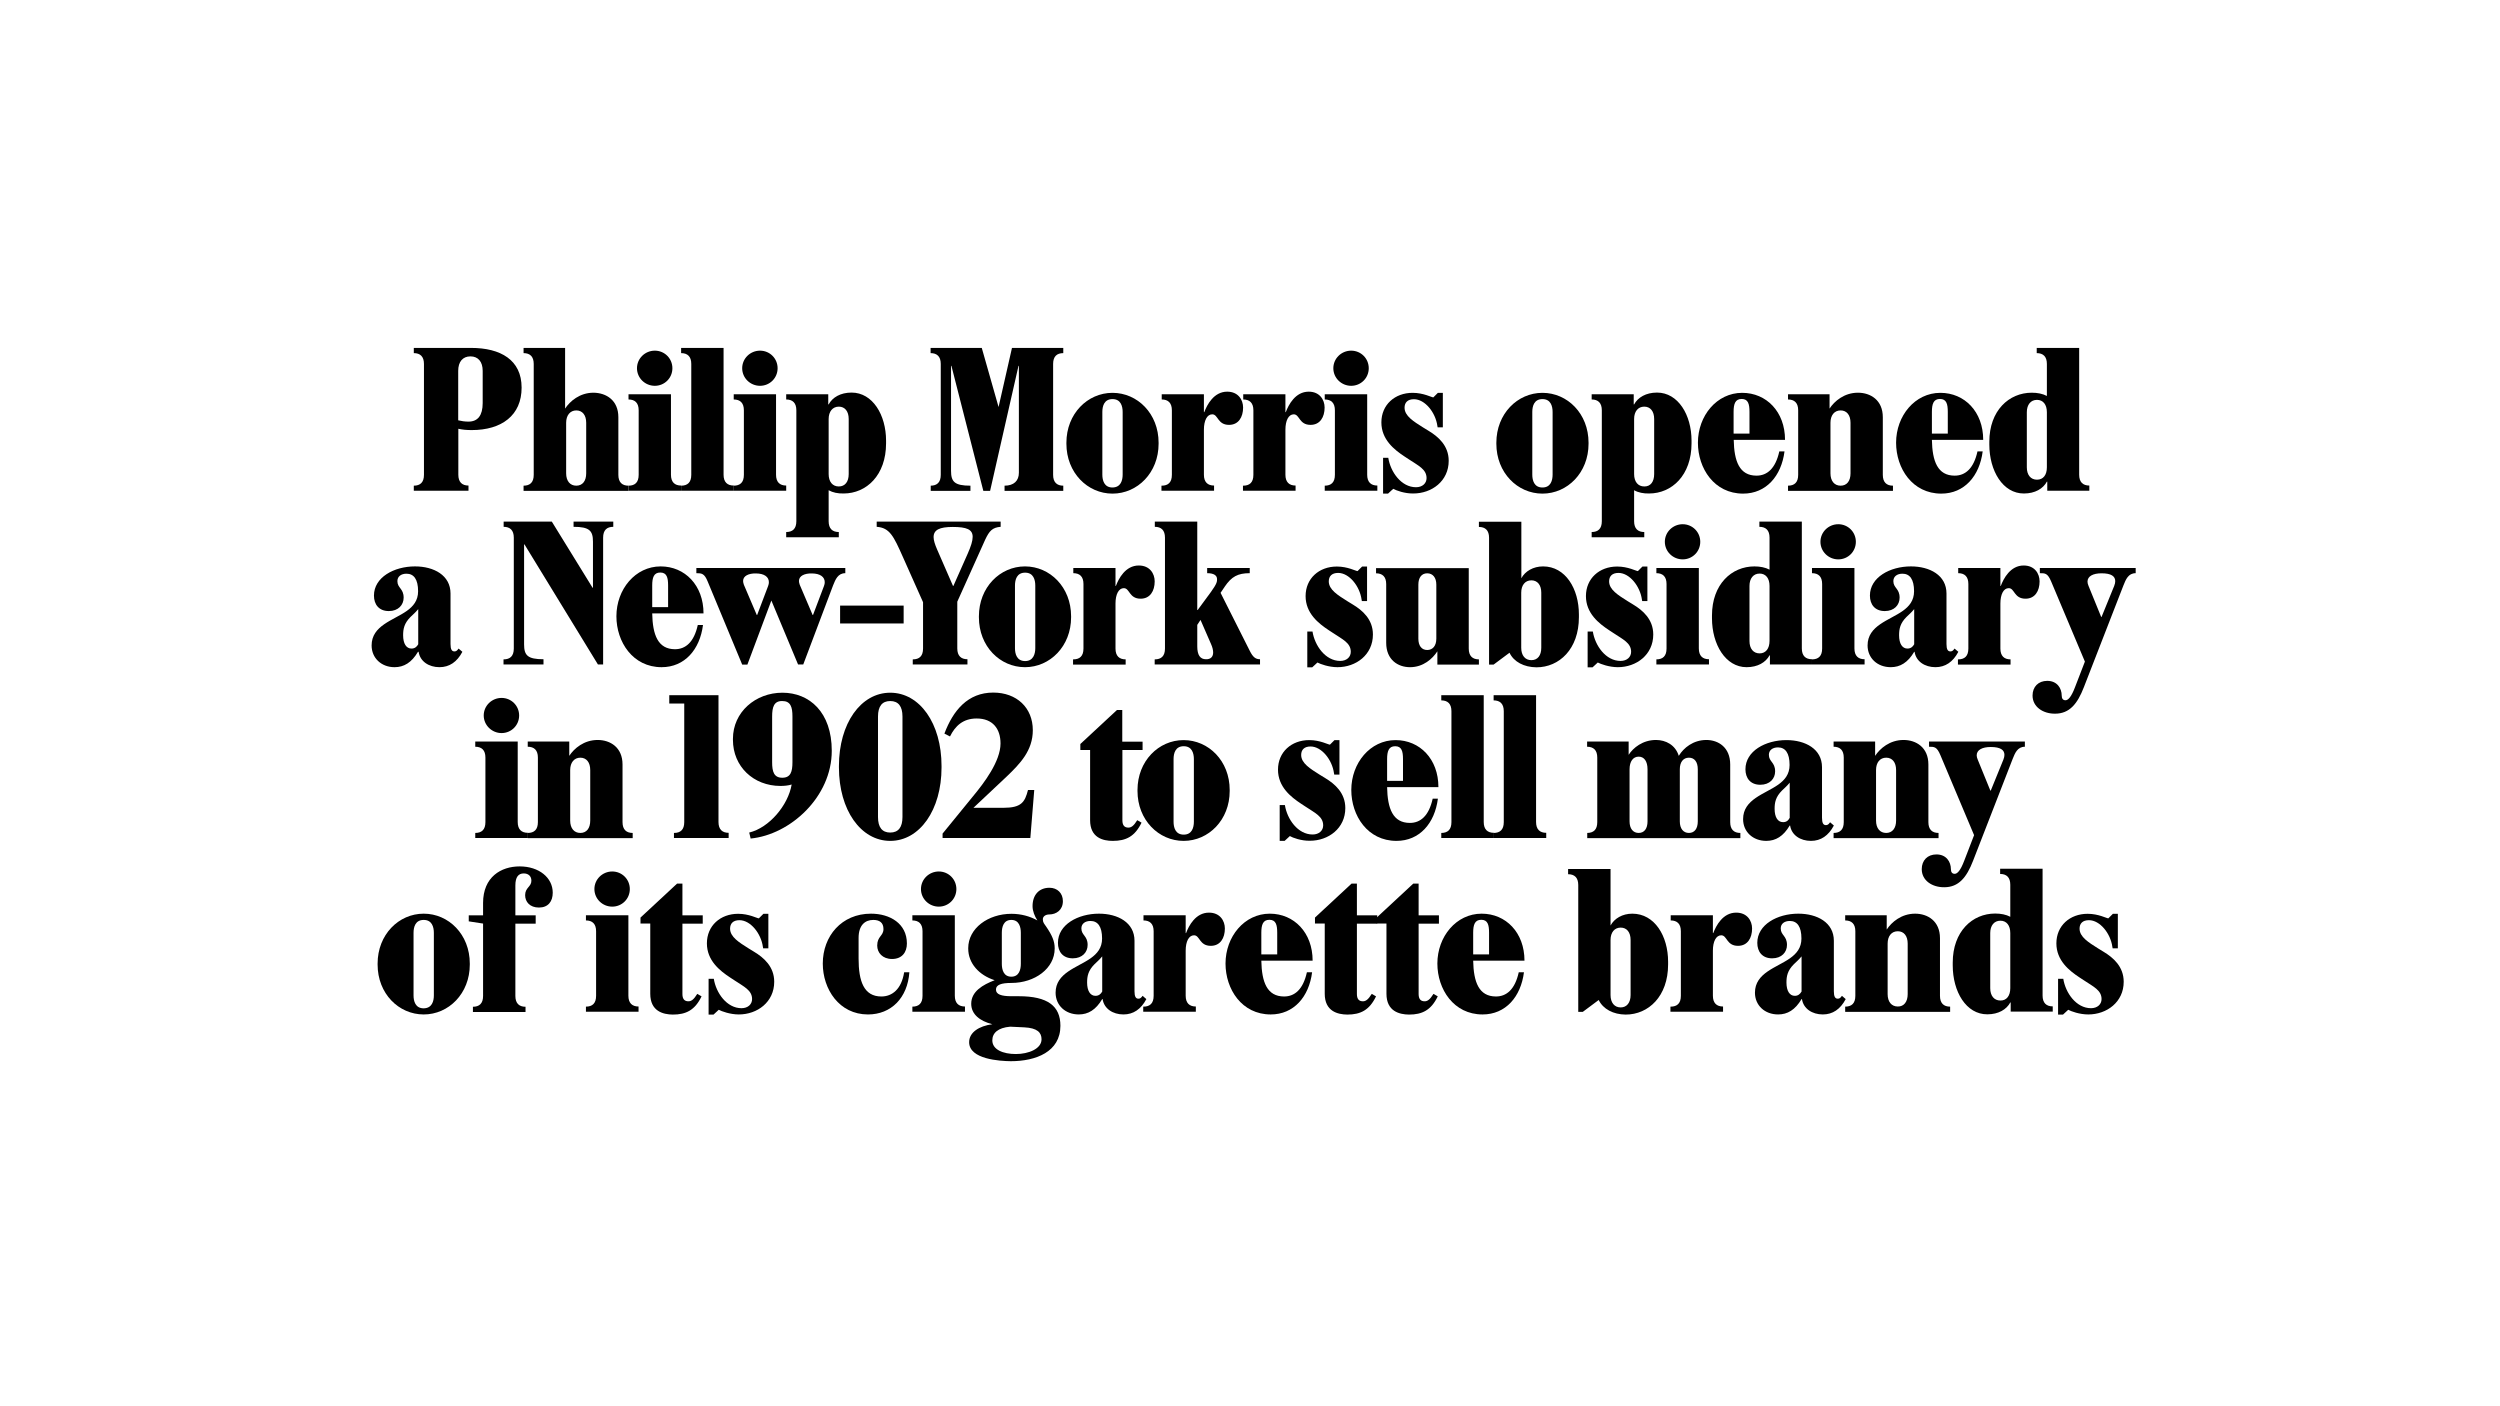 <?xml version="1.0" encoding="utf-8"?>
<!-- Generator: Adobe Illustrator 29.8.1, SVG Export Plug-In . SVG Version: 9.03 Build 0)  -->
<svg version="1.1" id="Calque_1" xmlns="http://www.w3.org/2000/svg" xmlns:xlink="http://www.w3.org/1999/xlink" x="0px" y="0px"
	 viewBox="0 0 1920 1080" style="enable-background:new 0 0 1920 1080;" xml:space="preserve">
<style type="text/css">
	.st0{fill:#FFFFFF;}
</style>
<g>
	<polygon class="st0" points="0,0 0,1080 1920,1080 1920,0 0,0 	"/>
	<g>
		<path d="M317.8,373c4.9,0,7.8-2.5,7.8-8.3v-85.2c0-5.7-2.9-8.3-7.8-8.3v-4h44c22.6,0,38.8,9.2,38.8,30.5
			c0,21.3-15.3,32.6-38.3,32.6c-4.1,0-7-0.3-10.3-1v35.3c0,5.7,2.9,8.3,7.8,8.3v4h-42V373z M370.7,309.6v-24.8
			c0-7-3.5-11.1-9.4-11.1s-9.4,4.1-9.4,11.1v38c2.4,0.6,5.1,1,7.9,1C367,323.8,370.7,319,370.7,309.6z"/>
		<path d="M474.9,320.4v44.3c0,5.7,2.9,8.3,7.8,8.3v4h-80.6v-4c4.9,0,7.8-2.5,7.8-8.3v-85.2c0-5.7-2.9-8.3-7.8-8.3v-4h31.9v46.6
			c3.7-5.7,11.3-12.2,21.8-12.2C465.6,301.7,474.9,307.4,474.9,320.4z M450.2,363.5v-38.8c0-5.9-2.9-9.5-7.6-9.5s-7.8,3.7-7.8,9.5
			v38.8c0,5.9,3,9.5,7.8,9.5S450.2,369.4,450.2,363.5z"/>
		<path d="M482.7,373c4.9,0,7.8-2.5,7.8-8.3v-49.6c0-5.7-2.9-8.3-7.8-8.3v-4h32.6v61.8c0,5.7,2.9,8.3,7.8,8.3v4h-40.4V373z
			 M489.2,282.8c0-7.5,6.2-13.5,13.7-13.5c7.5,0,13.5,6,13.5,13.5c0,7.5-6,13.5-13.5,13.5C495.4,296.3,489.2,290.3,489.2,282.8z"/>
		<path d="M523.1,373c4.9,0,7.8-2.5,7.8-8.3v-85.2c0-5.7-2.9-8.3-7.8-8.3v-4h32.6v97.4c0,5.7,2.9,8.3,7.8,8.3v4h-40.4V373z"/>
		<path d="M563.5,373c4.9,0,7.8-2.5,7.8-8.3v-49.6c0-5.7-2.9-8.3-7.8-8.3v-4H596v61.8c0,5.7,2.9,8.3,7.8,8.3v4h-40.4V373z
			 M570,282.8c0-7.5,6.2-13.5,13.7-13.5c7.5,0,13.5,6,13.5,13.5c0,7.5-6,13.5-13.5,13.5C576.2,296.3,570,290.3,570,282.8z"/>
		<path d="M636.4,376.5v23.8c0,5.7,2.9,8.3,7.8,8.3v4h-40.4v-4c4.9,0,7.8-2.5,7.8-8.3v-85.2c0-5.7-2.9-8.3-7.8-8.3v-4h32.3v7.8h0.3
			c2.9-5.4,9.1-9.1,17.6-9.1c16.2,0,26.5,17.2,26.5,36.9v2.1c0,24.5-15.1,38.5-32.6,38.5C643.5,379.1,639.6,378.3,636.4,376.5z
			 M651.8,364.1v-42.3c0-5.9-2.9-9.5-7.6-9.5s-7.8,3.7-7.8,9.5v42.3c0,5.9,3,9.5,7.8,9.5S651.8,370,651.8,364.1z"/>
		<path d="M714.7,373c4.9,0,7.8-2.5,7.8-8.3v-85.2c0-5.7-2.9-8.3-7.8-8.3v-4H754l12.9,45.4l10.3-45.4h39.4v4c-4.9,0-7.8,2.5-7.8,8.3
			v85.2c0,5.7,2.9,8.3,7.8,8.3v4h-45.1v-4c7.2,0,11-3.8,11-9.9V281h-0.3l-21.8,96h-5.2l-24.5-96h-0.3v80.6c0,8.4,2.7,11.4,14.9,11.4
			v4h-30.5V373z"/>
		<path d="M819,340.8V340c0-22.2,16.2-38.3,35.4-38.3s35.4,16,35.4,38.3v0.8c0,22.2-16.2,38.3-35.4,38.3S819,363,819,340.8z
			 M862.2,364.5v-48.1c0-4.4-1.4-9.9-7.8-9.9c-6.4,0-7.8,5.4-7.8,9.9v48.1c0,4.4,1.4,9.9,7.8,9.9
			C860.8,374.3,862.2,368.9,862.2,364.5z"/>
		<path d="M892.2,373c4.9,0,7.8-2.5,7.8-8.3v-49.6c0-5.7-2.9-8.3-7.8-8.3v-4h32.4v13.7h0.3c2.1-5.6,7.3-15.7,17.6-15.7
			c8.4,0,12.2,6.2,12.2,12.2c0,7.3-3.5,13.3-10.8,13.3c-8.9,0-8.3-8.1-12.9-8.1c-4,0-6.4,4.8-6.4,11.8v34.6c0,5.7,2.9,8.3,7.8,8.3v4
			h-40.4V373z"/>
		<path d="M954.8,373c4.9,0,7.8-2.5,7.8-8.3v-49.6c0-5.7-2.9-8.3-7.8-8.3v-4h32.4v13.7h0.3c2.1-5.6,7.3-15.7,17.6-15.7
			c8.4,0,12.2,6.2,12.2,12.2c0,7.3-3.5,13.3-10.8,13.3c-8.9,0-8.3-8.1-12.9-8.1c-4,0-6.4,4.8-6.4,11.8v34.6c0,5.7,2.9,8.3,7.8,8.3v4
			h-40.4V373z"/>
		<path d="M1017.4,373c4.9,0,7.8-2.5,7.8-8.3v-49.6c0-5.7-2.9-8.3-7.8-8.3v-4h32.6v61.8c0,5.7,2.9,8.3,7.8,8.3v4h-40.4V373z
			 M1024,282.8c0-7.5,6.2-13.5,13.7-13.5c7.5,0,13.5,6,13.5,13.5c0,7.5-6,13.5-13.5,13.5C1030.2,296.3,1024,290.3,1024,282.8z"/>
		<path d="M1070,375.4l-4,3.7h-3.8v-27.5h4c1.7,10.8,9.9,22.6,21.3,22.6c4.9,0,8.1-3,8.1-7c0-6.8-6.2-9.5-13.7-14.5l-3.2-2.1
			c-7.9-5.2-17.8-13-17.8-26.2c0-13.5,10.3-22.7,24-22.7c8.4,0,14.6,3.5,15.9,3.5l3.5-3.5h3.8v26.5h-4l-0.2-1.1
			c-1.4-10.3-9.5-20.5-18-20.5c-4.8,0-7.2,2.5-7.2,6.5c0,6.4,7,10.6,14.1,15.1l4.4,2.7c7.3,4.4,15.4,11.3,15.4,23
			c0,15.6-13,25.1-27.2,25.1C1078.8,379.1,1072.3,376.7,1070,375.4z"/>
		<path d="M1149.2,340.8V340c0-22.2,16.2-38.3,35.4-38.3s35.4,16,35.4,38.3v0.8c0,22.2-16.2,38.3-35.4,38.3S1149.2,363,1149.2,340.8
			z M1192.4,364.5v-48.1c0-4.4-1.4-9.9-7.8-9.9s-7.8,5.4-7.8,9.9v48.1c0,4.4,1.4,9.9,7.8,9.9S1192.4,368.9,1192.4,364.5z"/>
		<path d="M1255,376.5v23.8c0,5.7,2.9,8.3,7.8,8.3v4h-40.4v-4c4.9,0,7.8-2.5,7.8-8.3v-85.2c0-5.7-2.9-8.3-7.8-8.3v-4h32.3v7.8h0.3
			c2.9-5.4,9.1-9.1,17.6-9.1c16.2,0,26.5,17.2,26.5,36.9v2.1c0,24.5-15.1,38.5-32.6,38.5C1262.2,379.1,1258.2,378.3,1255,376.5z
			 M1270.4,364.1v-42.3c0-5.9-2.9-9.5-7.6-9.5c-4.8,0-7.8,3.7-7.8,9.5v42.3c0,5.9,3,9.5,7.8,9.5
			C1267.6,373.7,1270.4,370,1270.4,364.1z"/>
		<path d="M1304,340c0-20.7,14.5-38.3,34-38.3c18.6,0,32.9,14.5,32.9,36.1h-39.4c0.3,16.5,4.4,27.5,17.5,27.5
			c8.1,0,14.6-5.4,17.5-18.6h4c-2.4,18.8-14,32.4-31.8,32.4C1316.5,379.1,1304,359.7,1304,340z M1331.4,316.3V333h12.2v-16.7
			c0-6-1-9.9-6-9.9S1331.4,310.3,1331.4,316.3z"/>
		<path d="M1373.2,373c4.9,0,7.8-2.5,7.8-8.3v-49.6c0-5.7-2.9-8.3-7.8-8.3v-4h31.9v11c3.7-5.7,11.3-12.2,21.8-12.2
			c9.7,0,19.1,5.7,19.1,18.8v44.3c0,5.7,2.9,8.3,7.8,8.3v4h-80.6V373z M1421.2,363.5v-38.8c0-5.9-2.9-9.5-7.6-9.5
			c-4.8,0-7.8,3.7-7.8,9.5v38.8c0,5.9,3,9.5,7.8,9.5C1418.4,373,1421.2,369.4,1421.2,363.5z"/>
		<path d="M1456.2,340c0-20.7,14.5-38.3,34-38.3c18.6,0,32.9,14.5,32.9,36.1h-39.4c0.3,16.5,4.4,27.5,17.5,27.5
			c8.1,0,14.6-5.4,17.5-18.6h4c-2.4,18.8-14,32.4-31.8,32.4C1468.7,379.1,1456.2,359.7,1456.2,340z M1483.7,316.3V333h12.2v-16.7
			c0-6-1-9.9-6-9.9S1483.7,310.3,1483.7,316.3z"/>
		<path d="M1527.8,341.4v-2.1c0-24,15.1-37.7,32.6-37.7c4.4,0,8.4,0.8,11.6,2.5v-24.6c0-5.7-2.9-8.3-7.8-8.3v-4h32.6v97.4
			c0,5.7,2.9,8.3,7.8,8.3v4h-32.3v-7h-0.3c-2.9,5.4-9.1,9.1-17.6,9.1C1538.2,379.1,1527.8,361.6,1527.8,341.4z M1572,358.9v-42.3
			c0-5.9-2.9-9.5-7.6-9.5c-4.8,0-7.8,3.7-7.8,9.5v42.3c0,5.9,3,9.5,7.8,9.5C1569.2,368.4,1572,364.8,1572,358.9z"/>
	</g>
	<g>
		<path d="M285.4,495.7c0-15.3,16.7-19.2,27-26.5c4.9-3.5,8.7-7.9,8.7-15.1c0-9.2-3.3-13.5-8.9-13.5c-4.1,0-7,2.1-7,5.7
			c0,5.4,4.8,5.6,4.8,12.7c0,5.6-4.1,10.3-11.4,10.3c-7.6,0-11.4-5.1-11.4-11.9c0-14,15.4-22.4,31.5-22.4c14.5,0,27.3,6.8,27.3,20.8
			v38.8c0,4.1,1,5.7,3,5.7c1.3,0,2.1-0.6,3.2-2.2l2.9,2.5c-4.1,7.8-10,11.8-17.6,11.8c-8.1,0-14.9-4.4-16-11.8H321
			c-4.9,8.3-10.8,11.8-18,11.8C292.9,512.4,285.4,505.4,285.4,495.7z M321.2,494.8v-27c-2.4,2.9-4,4.1-5.9,6
			c-4.9,4.9-5.7,9.2-5.7,14.1c0,6.5,2.5,10.2,6.4,10.2C318.5,498.1,320.1,496.8,321.2,494.8z"/>
		<path d="M386.8,506.4c4.9,0,7.8-2.5,7.8-8.3v-85.2c0-5.7-2.9-8.3-7.8-8.3v-4h37l31.3,50.8h0.3v-35.4c0-8.4-2.7-11.4-14.9-11.4v-4
			H471v4c-4.9,0-7.8,2.5-7.8,8.3v97.4h-4l-56.4-92.2h-0.3v76.8c0,8.4,2.7,11.4,14.9,11.4v4h-30.7V506.4z"/>
		<path d="M473.4,473.3c0-20.7,14.5-38.3,34-38.3c18.6,0,32.9,14.5,32.9,36.1h-39.4c0.3,16.5,4.4,27.5,17.5,27.5
			c8.1,0,14.6-5.4,17.5-18.6h4c-2.4,18.8-14,32.4-31.8,32.4C486,512.4,473.4,493,473.4,473.3z M500.9,449.6v16.7h12.2v-16.7
			c0-6-1-9.9-6-9.9S500.9,443.6,500.9,449.6z"/>
	</g>
	<g>
		<path d="M543.5,446.6c-2.5-6.2-4.6-6.4-8.7-6.4v-4h114.4v4c-5.7,0-7.6,4.9-9.4,9.4l-22.9,60.7h-4l-20.5-49.1L574,510.4h-4
			L543.5,446.6z M570.7,446.2c0,0.8,0.2,1.7,0.6,2.9l9.9,23.2h0.3l8.4-22.2c0.5-1.3,0.6-2.1,0.6-3c0-4-3.5-6.7-10-6.7
			C575.1,440.3,570.7,442.2,570.7,446.2z M613.6,446.2c0,0.8,0.2,1.7,0.6,2.9l9.9,23.2h0.3l8.4-22.2c0.5-1.3,0.6-2.1,0.6-3
			c0-4-3.5-6.7-10-6.7C618,440.3,613.6,442.2,613.6,446.2z"/>
		<path d="M645.2,465.1H694v13.7h-48.8V465.1z"/>
	</g>
	<g>
		<path d="M701.1,506.4c4.9,0,7.8-2.5,7.8-8.3v-35.6l-15.6-35c-7-15.7-10-22.2-20-22.9v-4h95.2v4c-6.4,0.5-8.7,3.2-11.8,9.7
			l-21.5,47.8v35.9c0,5.7,2.9,8.3,7.8,8.3v4h-42V506.4z M717,412.5c0,2.4,1,5.6,2.7,9.5l12.2,28h0.3l11-24.8
			c2.5-5.7,3.8-9.7,3.8-12.9c0-5.7-4.6-7.6-15.3-7.6C721.6,404.7,717,406.9,717,412.5z"/>
		<path d="M751.8,474.1v-0.8c0-22.2,16.2-38.3,35.4-38.3s35.4,16,35.4,38.3v0.8c0,22.2-16.2,38.3-35.4,38.3S751.8,496.4,751.8,474.1
			z M795.1,497.8v-48.1c0-4.4-1.4-9.9-7.8-9.9c-6.4,0-7.8,5.4-7.8,9.9v48.1c0,4.4,1.4,9.9,7.8,9.9
			C793.6,507.7,795.1,502.2,795.1,497.8z"/>
	</g>
	<g>
		<path d="M824.3,506.4c4.9,0,7.8-2.5,7.8-8.3v-49.6c0-5.7-2.9-8.3-7.8-8.3v-4h32.4V450h0.3c2.1-5.6,7.3-15.7,17.6-15.7
			c8.4,0,12.2,6.2,12.2,12.2c0,7.3-3.5,13.3-10.8,13.3c-8.9,0-8.3-8.1-12.9-8.1c-4,0-6.4,4.8-6.4,11.8v34.6c0,5.7,2.9,8.3,7.8,8.3v4
			h-40.4V506.4z"/>
		<path d="M886.9,506.4c4.9,0,7.8-2.5,7.8-8.3v-85.2c0-5.7-2.9-8.3-7.8-8.3v-4h32.6v67.9h0.3l10.3-14c4.6-6.4,4.6-7.9,4.6-9.7
			c0-2.9-2.5-4.6-7.6-4.6v-4h32.7v4c-9.2,0-14,2.7-19.1,10.2l-3.3,4.9l22.4,44.5c2.4,4.8,4.4,6.5,7.9,6.5v4h-80.9V506.4z
			 M931.7,501.1c0-1.7-0.5-4-1.6-6.4l-8.1-18.6l-2.5,3.8v16.5c0,6.7,2.2,9.9,6.7,9.9C929.7,506.4,931.7,504.5,931.7,501.1z"/>
		<path d="M1011.8,508.8l-4,3.7h-3.8v-27.5h4c1.7,10.8,9.9,22.6,21.3,22.6c4.9,0,8.1-3,8.1-7c0-6.8-6.2-9.5-13.7-14.5l-3.2-2.1
			c-7.9-5.2-17.8-13-17.8-26.2c0-13.5,10.3-22.7,24-22.7c8.4,0,14.6,3.5,15.9,3.5l3.5-3.5h3.8v26.5h-4l-0.2-1.1
			c-1.4-10.3-9.5-20.5-18-20.5c-4.8,0-7.2,2.5-7.2,6.5c0,6.4,7,10.6,14.1,15.1l4.4,2.7c7.3,4.4,15.4,11.3,15.4,23
			c0,15.6-13,25.1-27.2,25.1C1020.5,512.4,1014,510,1011.8,508.8z"/>
		<path d="M1064.6,493.7v-45.1c0-5.7-2.9-8.3-7.8-8.3v-4h71.2v61.8c0,5.7,2.9,8.3,7.8,8.3v4h-31.9v-10.2c-3.7,5.7-10.8,12.2-21,12.2
			C1073.6,512.4,1064.6,506.7,1064.6,493.7z M1089.3,490.5c0,5.4,2.5,8.7,6.8,8.7c4.3,0,7-3.3,7-8.7V449c0-5.4-2.7-8.7-7-8.7
			c-4.3,0-6.8,3.3-6.8,8.7V490.5z"/>
		<path d="M1159.3,501.3l-12.2,9.1h-3.5v-97.4c0-5.7-2.9-8.3-7.8-8.3v-4h32.6v43.4c2.9-5.4,9.1-9.1,16.7-9.1
			c17.2,0,27.5,17.2,27.5,36.9v2.1c0,24.5-15.1,38.5-32.6,38.5C1170.4,512.4,1162.6,508.3,1159.3,501.3z M1183.7,497.5v-42.3
			c0-5.9-2.9-9.5-7.6-9.5c-4.8,0-7.8,3.7-7.8,9.5v42.3c0,5.9,3,9.5,7.8,9.5C1180.9,507,1183.7,503.4,1183.7,497.5z"/>
		<path d="M1227.1,508.8l-4,3.7h-3.8v-27.5h4c1.7,10.8,9.9,22.6,21.3,22.6c4.9,0,8.1-3,8.1-7c0-6.8-6.2-9.5-13.7-14.5l-3.2-2.1
			c-7.9-5.2-17.8-13-17.8-26.2c0-13.5,10.3-22.7,24-22.7c8.4,0,14.6,3.5,15.9,3.5l3.5-3.5h3.8v26.5h-4l-0.2-1.1
			c-1.4-10.3-9.5-20.5-18-20.5c-4.8,0-7.2,2.5-7.2,6.5c0,6.4,7,10.6,14.1,15.1l4.4,2.7c7.3,4.4,15.4,11.3,15.4,23
			c0,15.6-13,25.1-27.2,25.1C1235.9,512.4,1229.3,510,1227.1,508.8z"/>
		<path d="M1272.1,506.4c4.9,0,7.8-2.5,7.8-8.3v-49.6c0-5.7-2.9-8.3-7.8-8.3v-4h32.6v61.8c0,5.7,2.9,8.3,7.8,8.3v4h-40.4V506.4z
			 M1278.6,416.1c0-7.5,6.2-13.5,13.7-13.5c7.5,0,13.5,6,13.5,13.5c0,7.5-6,13.5-13.5,13.5C1284.8,429.6,1278.6,423.6,1278.6,416.1z
			"/>
		<path d="M1314.8,474.8v-2.1c0-24,15.1-37.7,32.6-37.7c4.4,0,8.4,0.8,11.6,2.5v-24.6c0-5.7-2.9-8.3-7.8-8.3v-4h32.6v97.4
			c0,5.7,2.9,8.3,7.8,8.3v4h-32.3v-7h-0.3c-2.9,5.4-9.1,9.1-17.6,9.1C1325.2,512.4,1314.8,494.9,1314.8,474.8z M1359,492.2V450
			c0-5.9-2.9-9.5-7.6-9.5c-4.8,0-7.8,3.7-7.8,9.5v42.3c0,5.9,3,9.5,7.8,9.5C1356.1,501.8,1359,498.1,1359,492.2z"/>
		<path d="M1391.6,506.4c4.9,0,7.8-2.5,7.8-8.3v-49.6c0-5.7-2.9-8.3-7.8-8.3v-4h32.6v61.8c0,5.7,2.9,8.3,7.8,8.3v4h-40.4V506.4z
			 M1398.1,416.1c0-7.5,6.2-13.5,13.7-13.5s13.5,6,13.5,13.5c0,7.5-6,13.5-13.5,13.5S1398.1,423.6,1398.1,416.1z"/>
		<path d="M1434.3,495.7c0-15.3,16.7-19.2,27-26.5c4.9-3.5,8.7-7.9,8.7-15.1c0-9.2-3.3-13.5-8.9-13.5c-4.1,0-7,2.1-7,5.7
			c0,5.4,4.8,5.6,4.8,12.7c0,5.6-4.1,10.3-11.4,10.3c-7.6,0-11.4-5.1-11.4-11.9c0-14,15.4-22.4,31.5-22.4c14.5,0,27.3,6.8,27.3,20.8
			v38.8c0,4.1,1,5.7,3,5.7c1.3,0,2.1-0.6,3.2-2.2l2.9,2.5c-4.1,7.8-10,11.8-17.6,11.8c-8.1,0-14.9-4.4-16-11.8h-0.3
			c-4.9,8.3-10.8,11.8-18,11.8C1441.8,512.4,1434.3,505.4,1434.3,495.7z M1470.1,494.8v-27c-2.4,2.9-4,4.1-5.9,6
			c-4.9,4.9-5.7,9.2-5.7,14.1c0,6.5,2.5,10.2,6.4,10.2C1467.4,498.1,1469,496.8,1470.1,494.8z"/>
		<path d="M1503.9,506.4c4.9,0,7.8-2.5,7.8-8.3v-49.6c0-5.7-2.9-8.3-7.8-8.3v-4h32.4V450h0.3c2.1-5.6,7.3-15.7,17.6-15.7
			c8.4,0,12.2,6.2,12.2,12.2c0,7.3-3.5,13.3-10.8,13.3c-8.9,0-8.3-8.1-12.9-8.1c-4,0-6.4,4.8-6.4,11.8v34.6c0,5.7,2.9,8.3,7.8,8.3v4
			h-40.4V506.4z"/>
		<path d="M1561,534.2c0-6.7,4.4-11.3,11.3-11.3c7.5,0,11.1,5.6,11.1,11.4c0,2.2,1,3.5,2.9,3.5c2.2,0,4.6-2.9,7.3-10l7.6-19.7
			l-25.9-61.5c-2.7-6.4-4.6-6.4-8.7-6.4v-4h73.6v4c-5.7,0-7.6,4.9-9.4,9.4l-30.4,78.2c-4.9,12.7-11,20.3-22.1,20.3
			C1569.1,548.2,1561,542.9,1561,534.2z M1613.7,473.8h0.3l9.7-23.8c0.6-1.6,0.8-2.5,0.8-3.7c0-3.7-3-6-10.5-6
			c-6.5,0-10.8,2.2-10.8,6.4c0,1,0.3,2.1,0.8,3.3L1613.7,473.8z"/>
	</g>
	<g>
		<path d="M365,639.7c4.9,0,7.8-2.5,7.8-8.3v-49.6c0-5.7-2.9-8.3-7.8-8.3v-4h32.6v61.8c0,5.7,2.9,8.3,7.8,8.3v4H365V639.7z
			 M371.5,549.5c0-7.5,6.2-13.5,13.7-13.5c7.5,0,13.5,6,13.5,13.5s-6,13.5-13.5,13.5C377.7,563,371.5,556.9,371.5,549.5z"/>
		<path d="M405.3,639.7c4.9,0,7.8-2.5,7.8-8.3v-49.6c0-5.7-2.9-8.3-7.8-8.3v-4h31.9v11c3.7-5.7,11.3-12.2,21.8-12.2
			c9.7,0,19.1,5.7,19.1,18.8v44.3c0,5.7,2.9,8.3,7.8,8.3v4h-80.6V639.7z M453.3,630.2v-38.8c0-5.9-2.9-9.5-7.6-9.5s-7.8,3.7-7.8,9.5
			v38.8c0,5.9,3,9.5,7.8,9.5S453.3,636.1,453.3,630.2z"/>
		<path d="M517.7,639.7c4.9,0,7.8-2.5,7.8-8.3v-91.1H514v-6.4h37.8v97.4c0,5.7,2.9,8.3,7.8,8.3v4h-42V639.7z"/>
		<path d="M638.8,576.6c0,35.4-31.8,64.4-62.3,67.4l-1.1-4.6c15.4-3.7,29.9-21,32.6-36.9c-2.5,0.8-5.7,1.1-8.6,1.1
			c-20.7,0-36.5-14.9-36.5-35.4v-0.8c0-20.5,17.3-35.4,38-35.4S638.8,546.9,638.8,576.6z M593,550.3v35.1c0,7.3,1.4,11.9,7.8,11.9
			c6.4,0,7.8-4.6,7.8-11.9v-35.1c0-7.3-1.4-11.9-7.8-11.9C594.4,538.3,593,543,593,550.3z"/>
		<path d="M644.3,589.4v-1.1c0-32.7,16.8-56.3,39.4-56.3s39.4,23.5,39.4,56.3v1.1c0,32.7-16.8,56.4-39.4,56.4
			S644.3,622.1,644.3,589.4z M693.1,627.5v-77.2c0-7.9-3.2-11.9-9.4-11.9s-9.4,4-9.4,11.9v77.2c0,7.9,3.2,11.9,9.4,11.9
			S693.1,635.4,693.1,627.5z"/>
		<path d="M723.9,640.2l23.5-28.8c8.3-10,21-26.7,21-40.4c0-11.3-6-19.2-18.3-19.2c-10.5,0-16.5,5.7-20.5,13.8l-4.3-2.2
			c6.7-17.8,18-31.5,37.5-31.5c18,0,30.4,11.6,30.4,28.9c0,15.6-9.7,25.7-20.3,35.8l-25.3,23.8h23c13.8,0,16.5-4.3,18.9-13.7h4.8
			l-3,36.9h-67.4V640.2z"/>
		<path d="M837.2,629.9V576h-7.5v-4.6l28.1-26.1h4.1v24.3h15.6v6.4H862v54c0,4,1.7,5.6,4.6,5.6c2.2,0,4.1-1.3,6.8-5.7l3.3,1.9
			c-5.1,10.6-11.9,14-22.1,14C847.1,645.8,837.2,643.4,837.2,629.9z"/>
	</g>
	<g>
		<path d="M873.6,607.5v-0.8c0-22.2,16.2-38.3,35.4-38.3s35.4,16,35.4,38.3v0.8c0,22.2-16.2,38.3-35.4,38.3S873.6,629.7,873.6,607.5
			z M916.9,631.1V583c0-4.4-1.4-9.9-7.8-9.9c-6.4,0-7.8,5.4-7.8,9.9v48.1c0,4.4,1.4,9.9,7.8,9.9C915.4,641,916.9,635.6,916.9,631.1z
			"/>
		<path d="M990.6,642.1l-4,3.7h-3.8v-27.5h4c1.7,10.8,9.9,22.6,21.3,22.6c4.9,0,8.1-3,8.1-7c0-6.8-6.2-9.5-13.7-14.5l-3.2-2.1
			c-7.9-5.2-17.8-13-17.8-26.2c0-13.5,10.3-22.7,24-22.7c8.4,0,14.6,3.5,15.9,3.5l3.5-3.5h3.8v26.5h-4l-0.2-1.1
			c-1.4-10.3-9.5-20.5-18-20.5c-4.8,0-7.2,2.5-7.2,6.5c0,6.4,7,10.6,14.1,15.1l4.4,2.7c7.3,4.4,15.4,11.3,15.4,23
			c0,15.6-13,25.1-27.2,25.1C999.3,645.8,992.8,643.4,990.6,642.1z"/>
		<path d="M1037.8,606.7c0-20.7,14.5-38.3,34-38.3c18.6,0,32.9,14.5,32.9,36.1h-39.4c0.3,16.5,4.4,27.5,17.5,27.5
			c8.1,0,14.6-5.4,17.5-18.6h4c-2.4,18.8-14,32.4-31.8,32.4C1050.3,645.8,1037.8,626.4,1037.8,606.7z M1065.3,583v16.7h12.2V583
			c0-6-1-9.9-6-9.9S1065.3,577,1065.3,583z"/>
		<path d="M1106.9,639.7c4.9,0,7.8-2.5,7.8-8.3v-85.2c0-5.7-2.9-8.3-7.8-8.3v-4h32.6v97.4c0,5.7,2.9,8.3,7.8,8.3v4h-40.4V639.7z"/>
		<path d="M1147.1,639.7c4.9,0,7.8-2.5,7.8-8.3v-85.2c0-5.7-2.9-8.3-7.8-8.3v-4h32.6v97.4c0,5.7,2.9,8.3,7.8,8.3v4h-40.4V639.7z"/>
		<path d="M1218.9,639.7c4.9,0,7.8-2.5,7.8-8.3v-49.6c0-5.7-2.9-8.3-7.8-8.3v-4h31.9v10.2c3.5-5.4,10.8-11.4,21-11.4
			c7.5,0,14.9,3.8,17.5,12.2l0.2-0.3c3.5-5.7,10.8-11.9,21-11.9c9.2,0,18.3,5.7,18.3,18.8v44.3c0,5.7,2.9,8.3,7.8,8.3v4h-117.6
			V639.7z M1265.3,630.8v-40c0-6-2.5-9.7-6.8-9.7s-7,3.7-7,9.7v40c0,5.6,2.7,8.9,7,8.9S1265.3,636.4,1265.3,630.8z M1303.9,630.8
			v-40c0-5.6-2.5-8.9-6.8-8.9c-4.3,0-7,3.3-7,8.9v40c0,5.6,2.7,8.9,7,8.9C1301.4,639.7,1303.9,636.4,1303.9,630.8z"/>
		<path d="M1338.7,629.1c0-15.3,16.7-19.2,27-26.5c4.9-3.5,8.7-7.9,8.7-15.1c0-9.2-3.3-13.5-8.9-13.5c-4.1,0-7,2.1-7,5.7
			c0,5.4,4.8,5.6,4.8,12.7c0,5.6-4.1,10.3-11.4,10.3c-7.6,0-11.4-5.1-11.4-11.9c0-14,15.4-22.4,31.5-22.4c14.5,0,27.3,6.8,27.3,20.8
			V628c0,4.1,1,5.7,3,5.7c1.3,0,2.1-0.6,3.2-2.2l2.9,2.5c-4.1,7.8-10,11.8-17.6,11.8c-8.1,0-14.9-4.4-16-11.8h-0.3
			c-4.9,8.3-10.8,11.8-18,11.8C1346.2,645.8,1338.7,638.8,1338.7,629.1z M1374.5,628.1v-27c-2.4,2.9-4,4.1-5.9,6
			c-4.9,4.9-5.7,9.2-5.7,14.1c0,6.5,2.5,10.2,6.4,10.2C1371.8,631.5,1373.4,630.2,1374.5,628.1z"/>
		<path d="M1408.2,639.7c4.9,0,7.8-2.5,7.8-8.3v-49.6c0-5.7-2.9-8.3-7.8-8.3v-4h31.9v11c3.7-5.7,11.3-12.2,21.8-12.2
			c9.7,0,19.1,5.7,19.1,18.8v44.3c0,5.7,2.9,8.3,7.8,8.3v4h-80.6V639.7z M1456.2,630.2v-38.8c0-5.9-2.9-9.5-7.6-9.5
			c-4.8,0-7.8,3.7-7.8,9.5v38.8c0,5.9,3,9.5,7.8,9.5C1453.3,639.7,1456.2,636.1,1456.2,630.2z"/>
	</g>
	<g>
		<path d="M1475.9,667.5c0-6.7,4.4-11.3,11.3-11.3c7.5,0,11.1,5.6,11.1,11.4c0,2.2,1,3.5,2.9,3.5c2.2,0,4.6-2.9,7.3-10l7.6-19.7
			l-25.9-61.5c-2.7-6.4-4.6-6.4-8.7-6.4v-4h73.6v4c-5.7,0-7.6,4.9-9.4,9.4l-30.4,78.2c-4.9,12.7-11,20.3-22.1,20.3
			C1484,681.5,1475.9,676.3,1475.9,667.5z M1528.6,607.2h0.3l9.7-23.8c0.6-1.6,0.8-2.5,0.8-3.7c0-3.7-3-6-10.5-6
			c-6.5,0-10.8,2.2-10.8,6.4c0,1,0.3,2.1,0.8,3.3L1528.6,607.2z"/>
	</g>
	<g>
		<path d="M290,740.8V740c0-22.2,16.2-38.3,35.4-38.3s35.4,16,35.4,38.3v0.8c0,22.2-16.2,38.3-35.4,38.3S290,763.1,290,740.8z
			 M333.2,764.5v-48.1c0-4.4-1.4-9.9-7.8-9.9c-6.4,0-7.8,5.4-7.8,9.9v48.1c0,4.4,1.4,9.9,7.8,9.9
			C331.8,774.3,333.2,768.9,333.2,764.5z"/>
		<path d="M371,709.3l-11-1.7V703h11v-9.5c0-20,13.8-28.1,28.1-28.1c14.9,0,25.4,8.7,25.4,20.2c0,6.7-3.5,11.4-10.6,11.4
			c-7,0-10.6-4.4-10.6-9.5c0-5.9,4.8-6.4,4.8-11.1c0-3.7-2.5-5.6-5.9-5.6c-4,0-6.4,2.7-6.4,9.2v23h15.6v6.4h-15.6v55.5
			c0,5.7,2.9,8.3,7.8,8.3v4h-40.4v-4c4.9,0,7.8-2.5,7.8-8.3V709.3z"/>
		<path d="M450,773.1c4.9,0,7.8-2.5,7.8-8.3v-49.6c0-5.7-2.9-8.3-7.8-8.3v-4h32.6v61.8c0,5.7,2.9,8.3,7.8,8.3v4H450V773.1z
			 M456.5,682.8c0-7.5,6.2-13.5,13.7-13.5c7.5,0,13.5,6,13.5,13.5s-6,13.5-13.5,13.5C462.7,696.3,456.5,690.3,456.5,682.8z"/>
		<path d="M499.4,763.2v-53.9h-7.5v-4.6l28.1-26.1h4.1V703h15.6v6.4h-15.6v54c0,4,1.7,5.6,4.6,5.6c2.2,0,4.1-1.3,6.8-5.7l3.3,1.9
			c-5.1,10.6-11.9,14-22.1,14C509.3,779.1,499.4,776.7,499.4,763.2z"/>
		<path d="M552,775.5l-4,3.7h-3.8v-27.5h4c1.7,10.8,9.9,22.6,21.3,22.6c4.9,0,8.1-3,8.1-7c0-6.8-6.2-9.5-13.7-14.5l-3.2-2.1
			c-7.9-5.2-17.8-13-17.8-26.2c0-13.5,10.3-22.7,24-22.7c8.4,0,14.6,3.5,15.9,3.5l3.5-3.5h3.8v26.5h-4l-0.2-1.1
			c-1.4-10.3-9.5-20.5-18-20.5c-4.8,0-7.2,2.5-7.2,6.5c0,6.4,7,10.6,14.1,15.1l4.4,2.7c7.3,4.4,15.4,11.3,15.4,23
			c0,15.6-13,25.1-27.2,25.1C560.8,779.1,554.2,776.7,552,775.5z"/>
		<path d="M631.9,740c0-21.1,14.5-38.3,37-38.3c14.6,0,27.6,7.6,27.6,22.9c0,6.8-3.8,11.9-11.4,11.9c-7.3,0-11.4-4.8-11.4-10.3
			c0-7.2,4.8-7.3,4.8-12.7c0-4.9-3-7-7.8-7c-6.4,0-11.3,4.1-11.3,13.8v15.9c0,17.3,4,29.1,17.5,29.1c8.1,0,15.4-5.4,17.5-18.6h4
			c-1.4,19.7-14,32.4-31.8,32.4C644.5,779.1,631.9,759.7,631.9,740z"/>
		<path d="M700.7,773.1c4.9,0,7.8-2.5,7.8-8.3v-49.6c0-5.7-2.9-8.3-7.8-8.3v-4h32.6v61.8c0,5.7,2.9,8.3,7.8,8.3v4h-40.4V773.1z
			 M707.3,682.8c0-7.5,6.2-13.5,13.7-13.5c7.5,0,13.5,6,13.5,13.5s-6,13.5-13.5,13.5C713.5,696.3,707.3,690.3,707.3,682.8z"/>
		<path d="M744.3,800.4c0-7.5,7.5-12.4,17.8-13.8c-9.5-2.4-16.2-7.6-16.2-15.7c0-9.5,8.9-14.6,18-18.1
			c-11.9-3.8-20.3-12.9-20.3-24.3v-0.3c0-15.3,15.3-26.4,33.2-26.4c7.3,0,14.3,1.9,19.9,5.1c-2.1-3.3-3.7-7.2-3.7-11
			c0-8.4,4.8-14.1,13-14.1c6,0,10.3,4.1,10.3,10.3c0,6.8-5.1,10.2-10.5,10.2c-2.5,0-4.9,1.3-4.9,3.7c0,2.5,1.1,3.5,2.4,5.4
			c4.8,7,6.7,11.6,6.7,16.8v0.3c0,15.3-15.3,26.4-33.2,26.4c-7.8,0-11.9,1.4-11.9,5.1c0,3.7,4.1,5.1,11.9,5.1h5.7
			c22.1,0,31.9,7.5,31.9,22.7c0,20-18.8,27.2-38.1,27.2C768,814.9,744.3,813.6,744.3,800.4z M780.2,809.5c9.7,0,19.7-4,19.7-11.3
			c0-5.2-3.2-8.7-13.3-9.2l-10.8-0.5c-9.4,0.8-13.7,4.9-13.7,10.5C762.1,806.1,770.3,809.5,780.2,809.5z M784,740.2v-23.8
			c0-4.4-1.3-9.9-7.3-9.9s-7.3,5.4-7.3,9.9v23.8c0,4.4,1.3,9.9,7.3,9.9S784,744.6,784,740.2z"/>
	</g>
	<g>
		<path d="M810.7,762.4c0-15.3,16.7-19.2,27-26.5c4.9-3.5,8.7-7.9,8.7-15.1c0-9.2-3.3-13.5-8.9-13.5c-4.1,0-7,2.1-7,5.7
			c0,5.4,4.8,5.6,4.8,12.7c0,5.6-4.1,10.3-11.4,10.3c-7.6,0-11.4-5.1-11.4-11.9c0-14,15.4-22.4,31.5-22.4c14.5,0,27.3,6.8,27.3,20.8
			v38.8c0,4.1,1,5.7,3,5.7c1.3,0,2.1-0.6,3.2-2.2l2.9,2.5c-4.1,7.8-10,11.8-17.6,11.8c-8.1,0-14.9-4.4-16-11.8h-0.3
			c-4.9,8.3-10.8,11.8-18,11.8C818.2,779.1,810.7,772.1,810.7,762.4z M846.5,761.5v-27c-2.4,2.9-4,4.1-5.9,6
			c-4.9,4.9-5.7,9.2-5.7,14.1c0,6.5,2.5,10.2,6.4,10.2C843.8,764.8,845.4,763.5,846.5,761.5z"/>
		<path d="M878.2,773.1c4.9,0,7.8-2.5,7.8-8.3v-49.6c0-5.7-2.9-8.3-7.8-8.3v-4h32.4v13.7h0.3c2.1-5.6,7.3-15.7,17.6-15.7
			c8.4,0,12.2,6.2,12.2,12.2c0,7.3-3.5,13.3-10.8,13.3c-8.9,0-8.3-8.1-12.9-8.1c-4,0-6.4,4.8-6.4,11.8v34.6c0,5.7,2.9,8.3,7.8,8.3v4
			h-40.4V773.1z"/>
		<path d="M941.2,740c0-20.7,14.5-38.3,34-38.3c18.6,0,32.9,14.5,32.9,36.1h-39.4c0.3,16.5,4.4,27.5,17.5,27.5
			c8.1,0,14.6-5.4,17.5-18.6h4c-2.4,18.8-14,32.4-31.8,32.4C953.7,779.1,941.2,759.7,941.2,740z M968.7,716.3V733h12.2v-16.7
			c0-6-1-9.9-6-9.9S968.7,710.3,968.7,716.3z"/>
		<path d="M1017.4,763.2v-53.9h-7.5v-4.6l28.1-26.1h4.1V703h15.6v6.4h-15.6v54c0,4,1.7,5.6,4.6,5.6c2.2,0,4.1-1.3,6.8-5.7l3.3,1.9
			c-5.1,10.6-11.9,14-22.1,14C1027.3,779.1,1017.4,776.7,1017.4,763.2z"/>
		<path d="M1064.8,763.2v-53.9h-7.5v-4.6l28.1-26.1h4.1V703h15.6v6.4h-15.6v54c0,4,1.7,5.6,4.6,5.6c2.2,0,4.1-1.3,6.8-5.7l3.3,1.9
			c-5.1,10.6-11.9,14-22.1,14C1074.7,779.1,1064.8,776.7,1064.8,763.2z"/>
	</g>
	<g>
		<path d="M1103.9,740c0-20.7,14.5-38.3,34-38.3c18.6,0,32.9,14.5,32.9,36.1h-39.4c0.3,16.5,4.4,27.5,17.5,27.5
			c8.1,0,14.6-5.4,17.5-18.6h4c-2.4,18.8-14,32.4-31.8,32.4C1116.4,779.1,1103.9,759.7,1103.9,740z M1131.4,716.3V733h12.2v-16.7
			c0-6-1-9.9-6-9.9S1131.4,710.3,1131.4,716.3z"/>
		<path d="M1227.8,768l-12.2,9.1h-3.5v-97.4c0-5.7-2.9-8.3-7.8-8.3v-4h32.6v43.4c2.9-5.4,9.1-9.1,16.7-9.1
			c17.2,0,27.5,17.2,27.5,36.9v2.1c0,24.5-15.1,38.5-32.6,38.5C1239,779.1,1231.2,775,1227.8,768z M1252.3,764.2v-42.3
			c0-5.9-2.9-9.5-7.6-9.5c-4.8,0-7.8,3.7-7.8,9.5v42.3c0,5.9,3,9.5,7.8,9.5C1249.4,773.7,1252.3,770,1252.3,764.2z"/>
		<path d="M1283.1,773.1c4.9,0,7.8-2.5,7.8-8.3v-49.6c0-5.7-2.9-8.3-7.8-8.3v-4h32.4v13.7h0.3c2.1-5.6,7.3-15.7,17.6-15.7
			c8.4,0,12.2,6.2,12.2,12.2c0,7.3-3.5,13.3-10.8,13.3c-8.9,0-8.3-8.1-12.9-8.1c-4,0-6.4,4.8-6.4,11.8v34.6c0,5.7,2.9,8.3,7.8,8.3v4
			h-40.4V773.1z"/>
		<path d="M1347.8,762.4c0-15.3,16.7-19.2,27-26.5c4.9-3.5,8.7-7.9,8.7-15.1c0-9.2-3.3-13.5-8.9-13.5c-4.1,0-7,2.1-7,5.7
			c0,5.4,4.8,5.6,4.8,12.7c0,5.6-4.1,10.3-11.4,10.3c-7.6,0-11.4-5.1-11.4-11.9c0-14,15.4-22.4,31.5-22.4c14.5,0,27.3,6.8,27.3,20.8
			v38.8c0,4.1,1,5.7,3,5.7c1.3,0,2.1-0.6,3.2-2.2l2.9,2.5c-4.1,7.8-10,11.8-17.6,11.8c-8.1,0-14.9-4.4-16-11.8h-0.3
			c-4.9,8.3-10.8,11.8-18,11.8C1355.3,779.1,1347.8,772.1,1347.8,762.4z M1383.6,761.5v-27c-2.4,2.9-4,4.1-5.9,6
			c-4.9,4.9-5.7,9.2-5.7,14.1c0,6.5,2.5,10.2,6.4,10.2C1380.9,764.8,1382.4,763.5,1383.6,761.5z"/>
		<path d="M1417.1,773.1c4.9,0,7.8-2.5,7.8-8.3v-49.6c0-5.7-2.9-8.3-7.8-8.3v-4h31.9v11c3.7-5.7,11.3-12.2,21.8-12.2
			c9.7,0,19.1,5.7,19.1,18.8v44.3c0,5.7,2.9,8.3,7.8,8.3v4h-80.6V773.1z M1465.1,763.5v-38.8c0-5.9-2.9-9.5-7.6-9.5
			c-4.8,0-7.8,3.7-7.8,9.5v38.8c0,5.9,3,9.5,7.8,9.5C1462.2,773.1,1465.1,769.4,1465.1,763.5z"/>
		<path d="M1499.7,741.4v-2.1c0-24,15.1-37.7,32.6-37.7c4.4,0,8.4,0.8,11.6,2.5v-24.6c0-5.7-2.9-8.3-7.8-8.3v-4h32.6v97.4
			c0,5.7,2.9,8.3,7.8,8.3v4h-32.3v-7h-0.3c-2.9,5.4-9.1,9.1-17.6,9.1C1510,779.1,1499.7,761.6,1499.7,741.4z M1543.9,758.9v-42.3
			c0-5.9-2.9-9.5-7.6-9.5c-4.8,0-7.8,3.7-7.8,9.5v42.3c0,5.9,3,9.5,7.8,9.5C1541,768.5,1543.9,764.8,1543.9,758.9z"/>
		<path d="M1588.4,775.5l-4,3.7h-3.8v-27.5h4c1.7,10.8,9.9,22.6,21.3,22.6c4.9,0,8.1-3,8.1-7c0-6.8-6.2-9.5-13.7-14.5l-3.2-2.1
			c-7.9-5.2-17.8-13-17.8-26.2c0-13.5,10.3-22.7,24-22.7c8.4,0,14.6,3.5,15.9,3.5l3.5-3.5h3.8v26.5h-4l-0.2-1.1
			c-1.4-10.3-9.5-20.5-18-20.5c-4.8,0-7.2,2.5-7.2,6.5c0,6.4,7,10.6,14.1,15.1l4.4,2.7c7.3,4.4,15.4,11.3,15.4,23
			c0,15.6-13,25.1-27.2,25.1C1597.1,779.1,1590.6,776.7,1588.4,775.5z"/>
	</g>
</g>
</svg>
